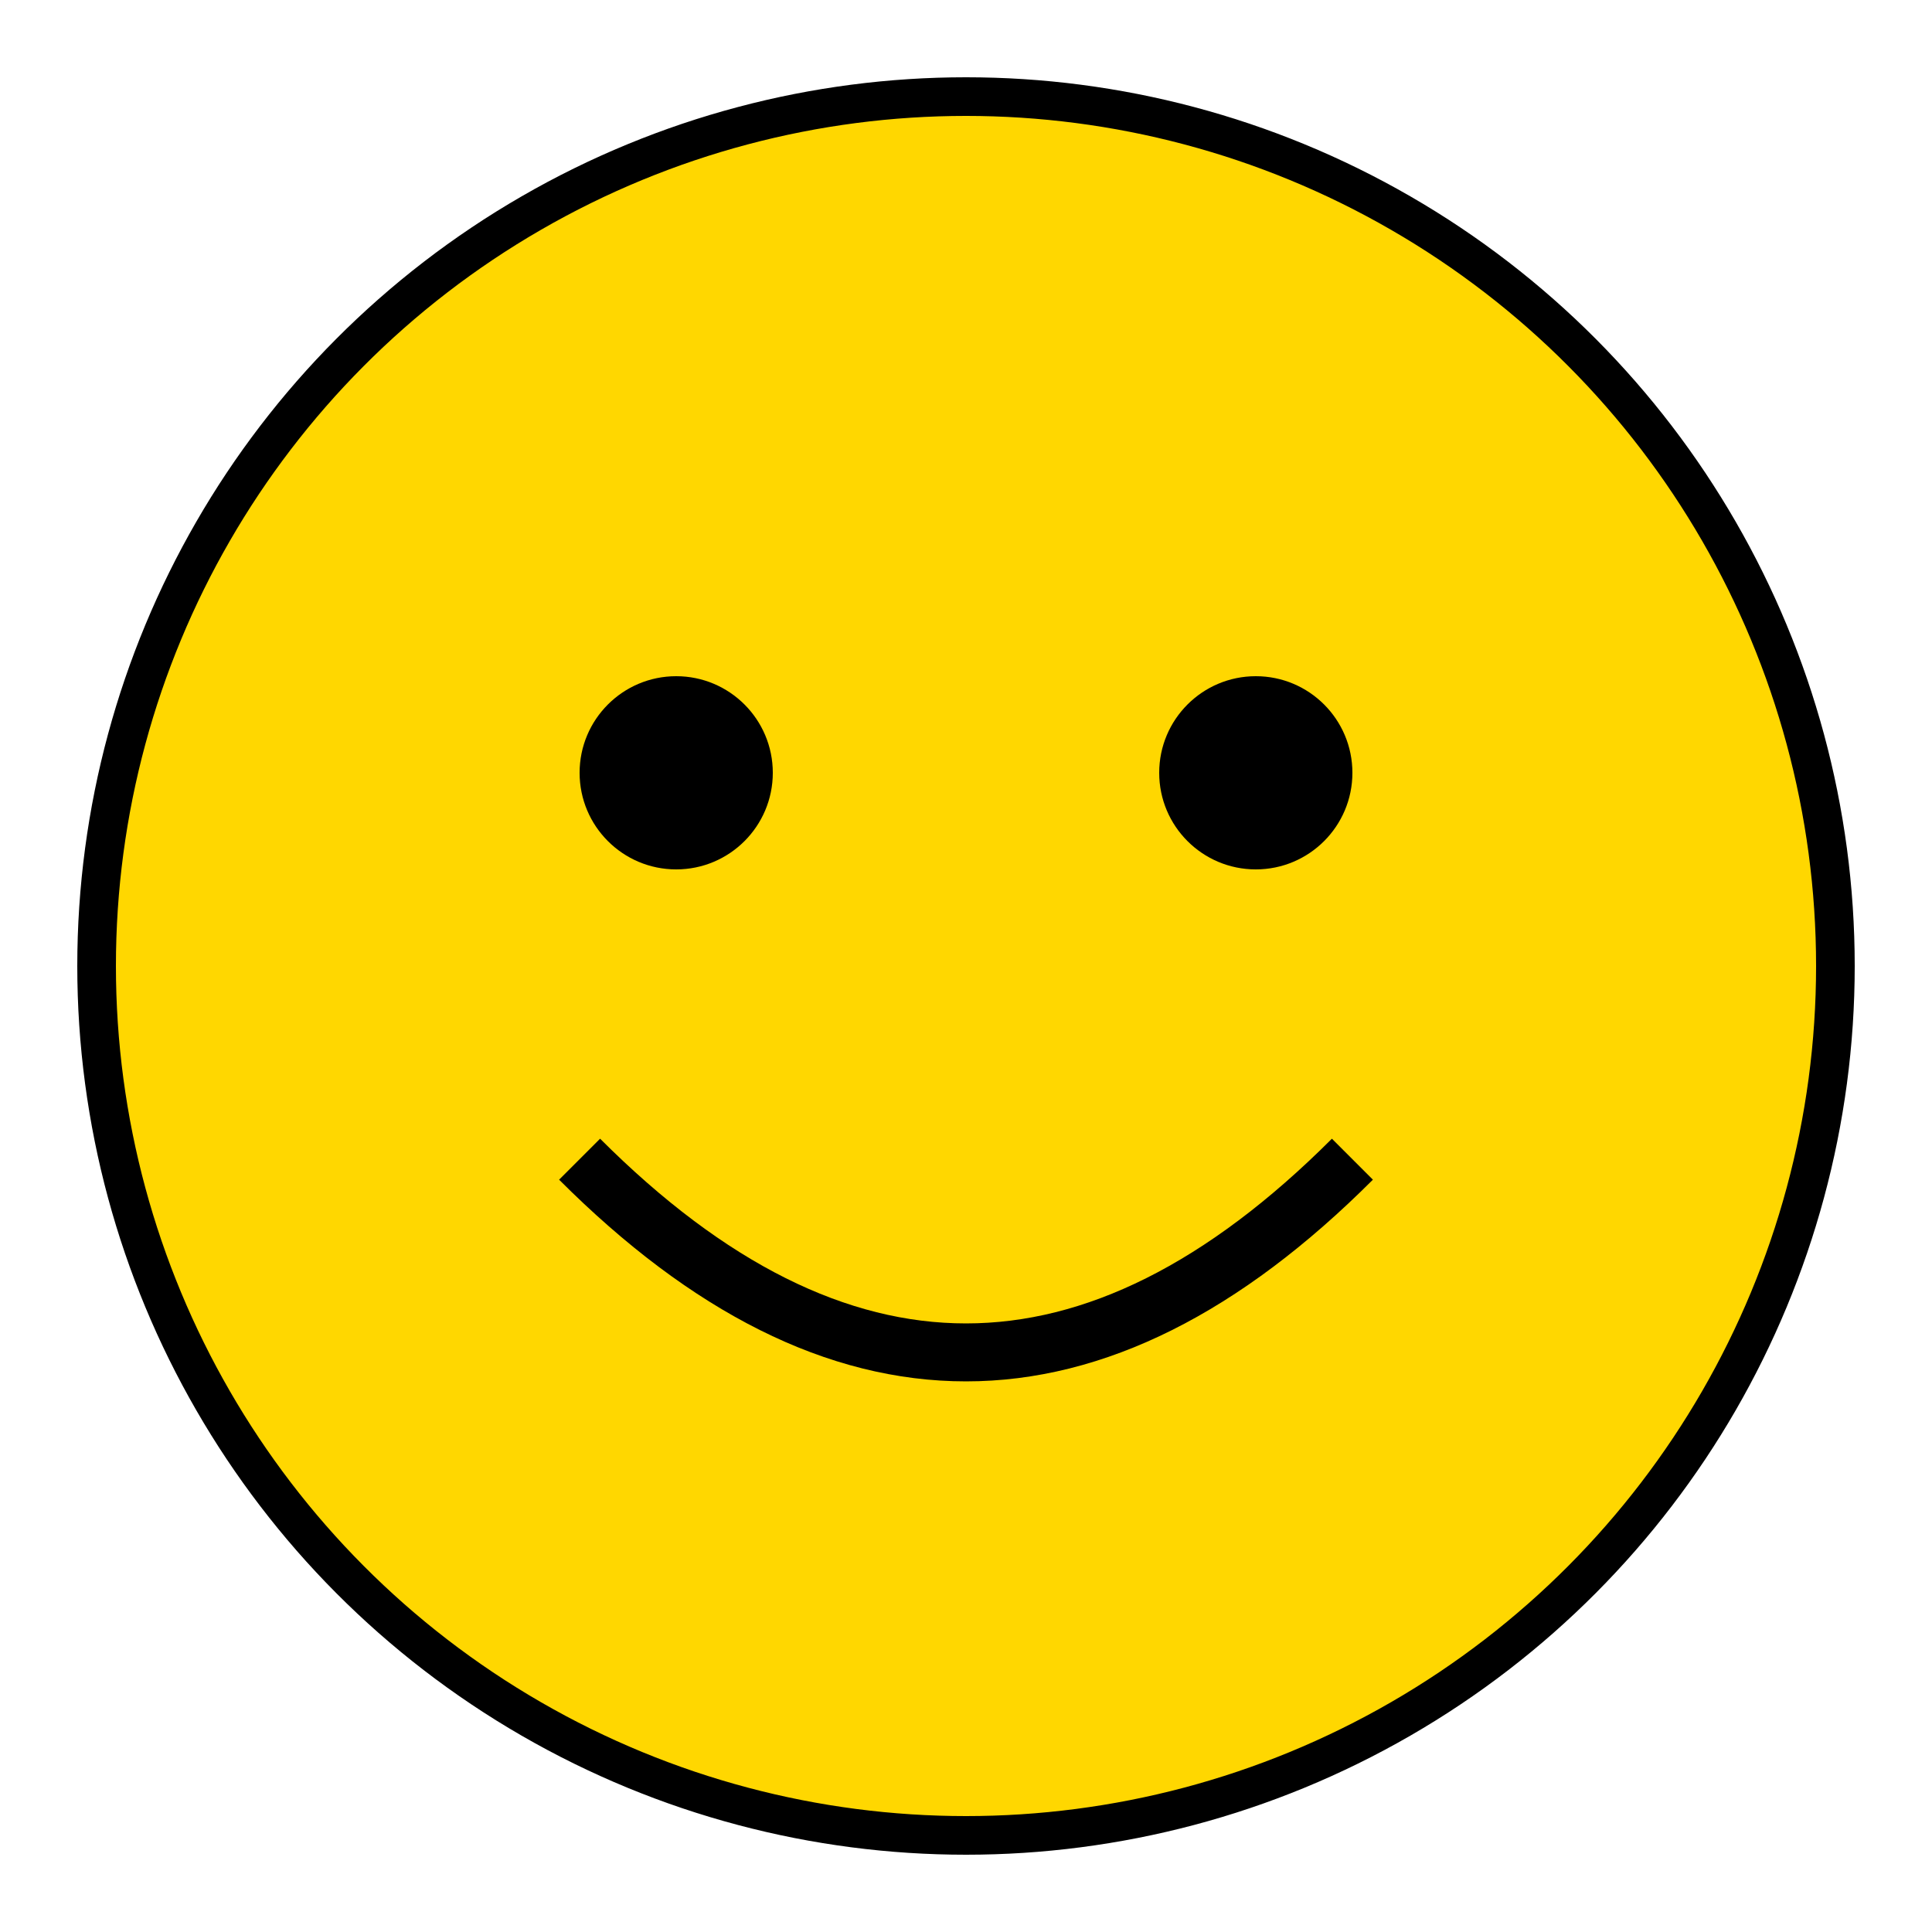 <svg xmlns="http://www.w3.org/2000/svg" viewBox="0 0 100 100">
  <!-- 黄色圆形背景 -->
  <circle cx="50" cy="50" r="45" fill="#FFD700" stroke="#000000" stroke-width="2"/>
  
  <!-- 眼睛 -->
  <circle cx="35" cy="40" r="5" fill="#000000"/>
  <circle cx="65" cy="40" r="5" fill="#000000"/>
  
  <!-- 微笑的嘴巴 -->
  <path d="M30 60 Q50 80 70 60" stroke="#000000" stroke-width="3" fill="none"/>
</svg>